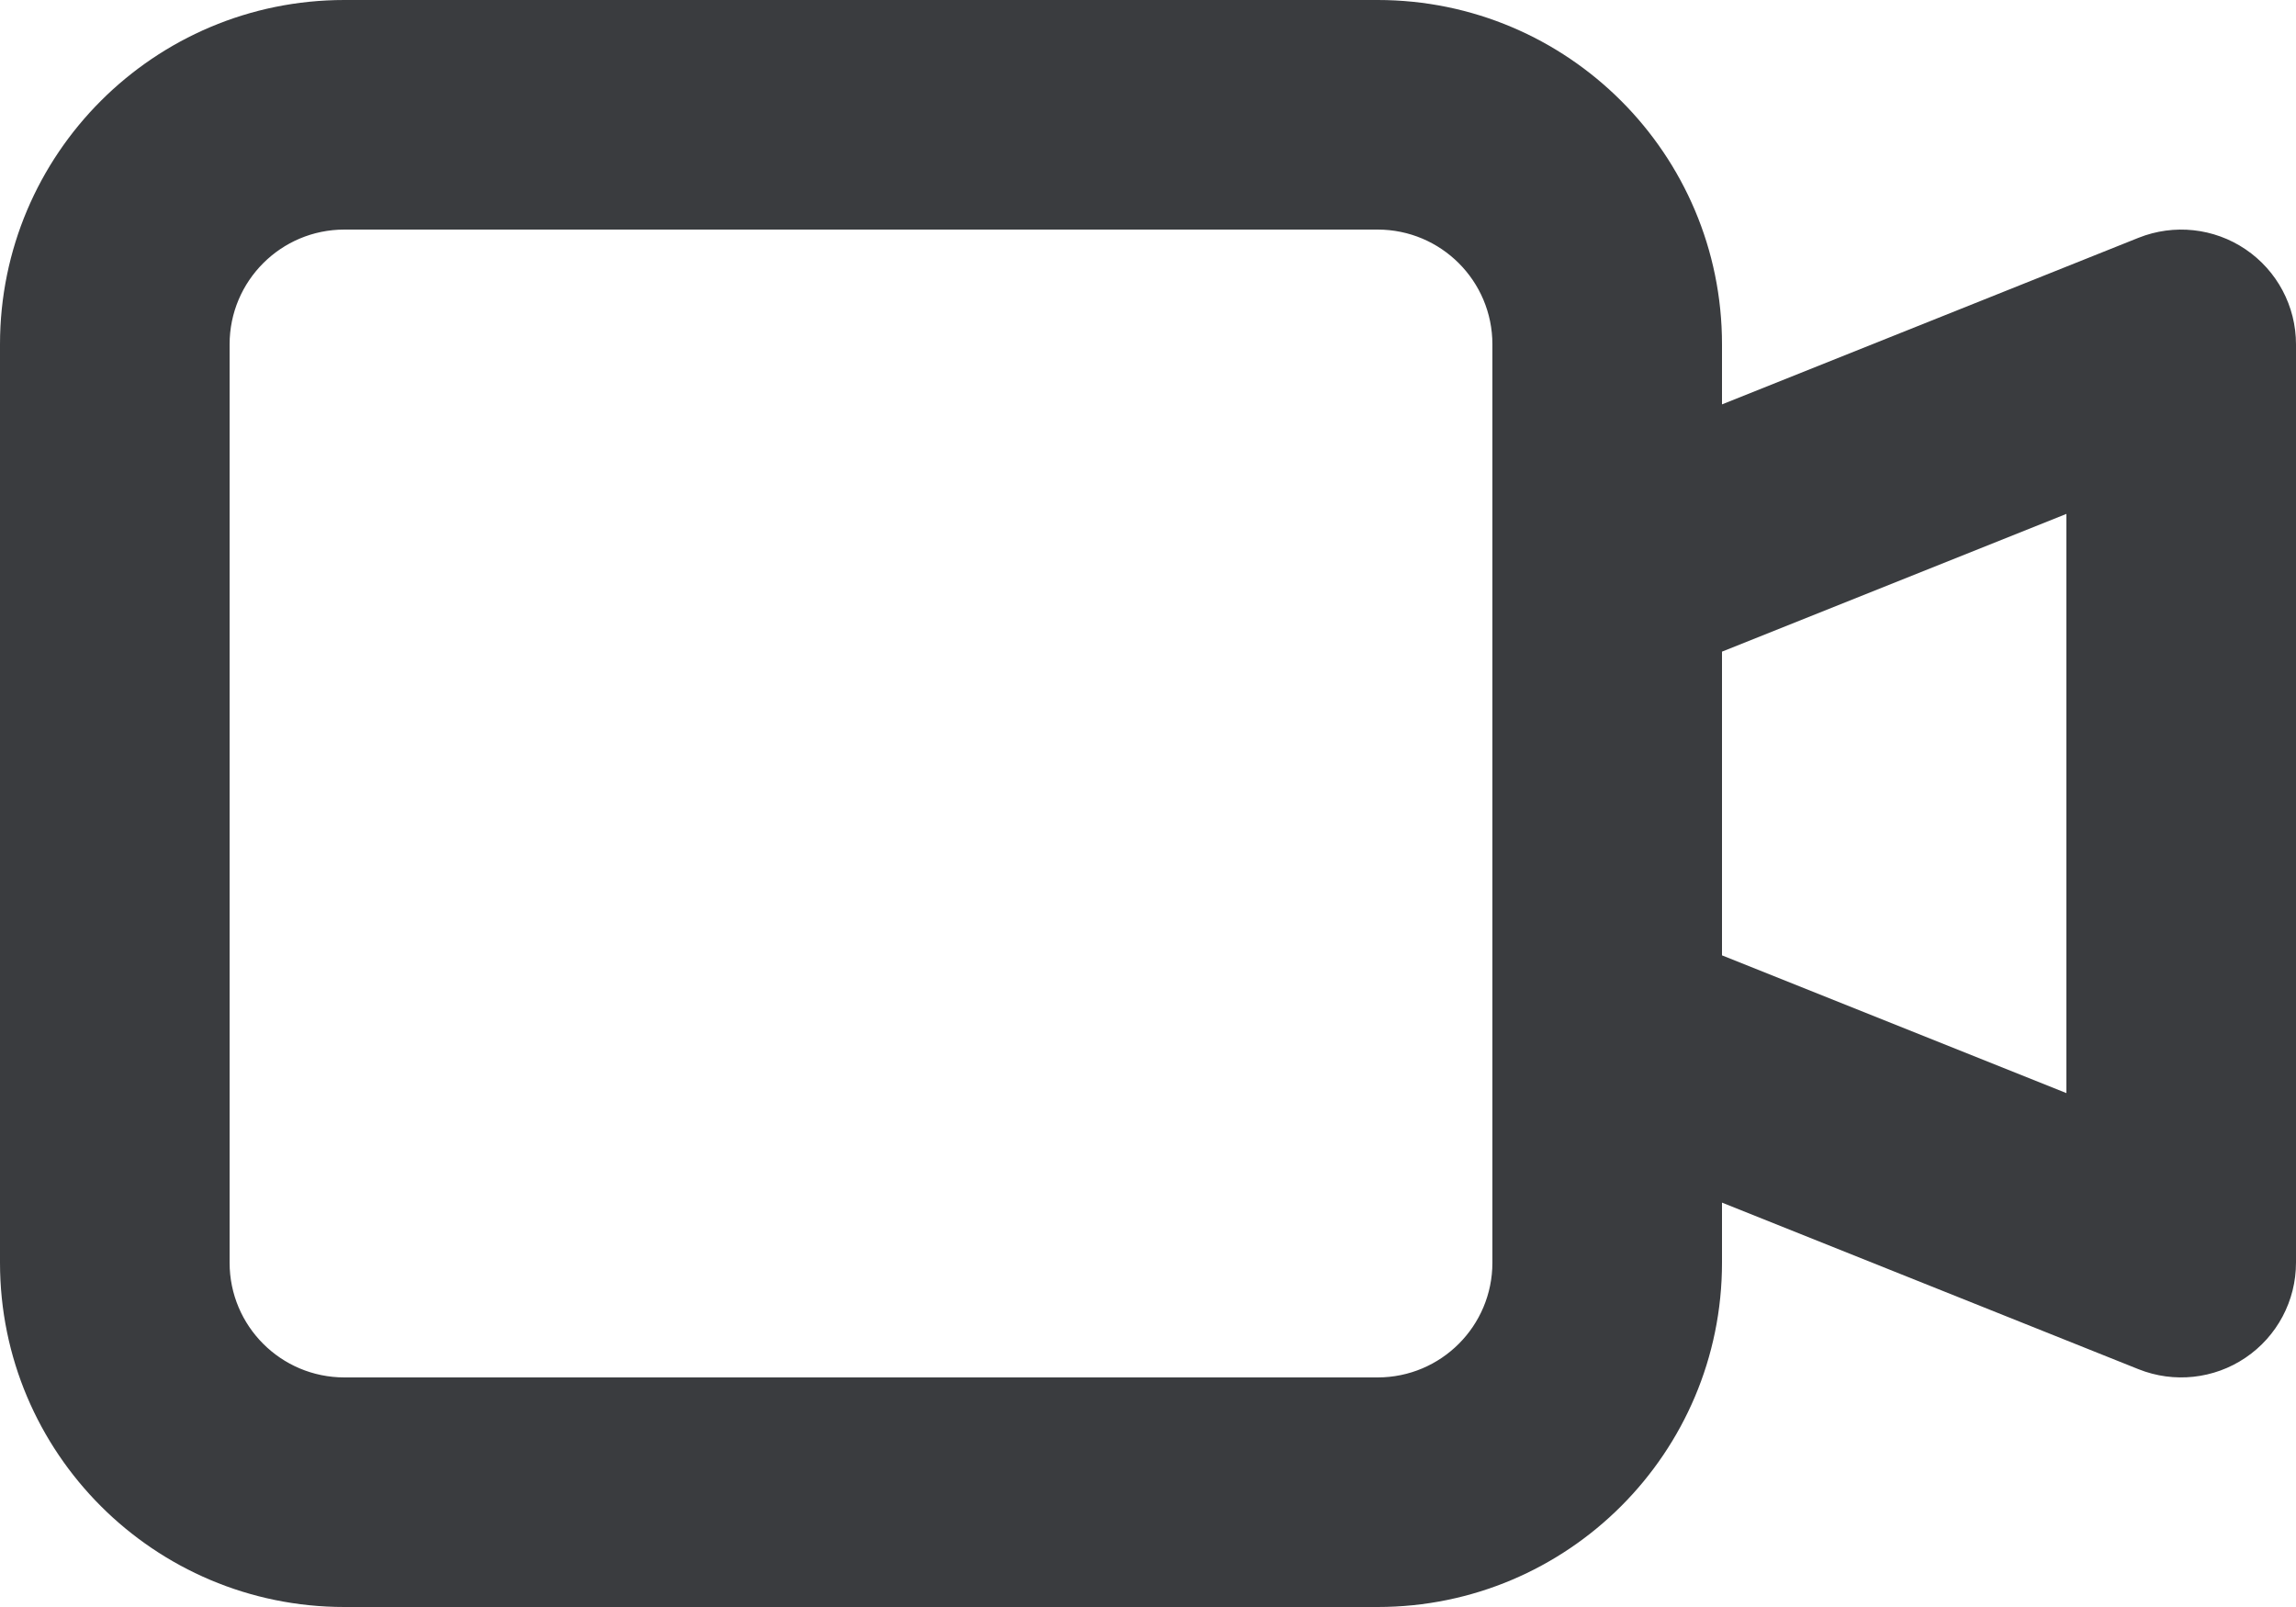 <?xml version="1.0" encoding="UTF-8"?>
<svg width="40px" height="28px" viewBox="0 0 40 28" version="1.1" xmlns="http://www.w3.org/2000/svg" xmlns:xlink="http://www.w3.org/1999/xlink">
    <title>Group</title>
    <g id="Page-1" stroke="none" stroke-width="1" fill="none" fill-rule="evenodd">
        <g id="Group" fill="#3A3C3F">
            <path d="M6,0 C2.686,0 0,2.686 0,6 L0,22 C0,25.314 2.686,28 6,28 L24,28 C27.314,28 30,25.314 30,22 L30,20.954 L37.257,23.857 C37.873,24.103 38.572,24.028 39.121,23.656 C39.671,23.284 40,22.664 40,22 L40,6 C40,5.336 39.671,4.716 39.121,4.344 C38.572,3.972 37.873,3.897 37.257,4.143 L30,7.046 L30,6 C30,2.686 27.314,0 24,0 L6,0 Z M30,11.354 L30,16.646 L36,19.046 L36,8.954 L30,11.354 Z M26,10 L26,6 C26,4.895 25.105,4 24,4 L6,4 C4.895,4 4,4.895 4,6 L4,22 C4,23.105 4.895,24 6,24 L24,24 C25.105,24 26,23.105 26,22 L26,18 L26,10 Z" id="Shape"></path>
        </g>
    </g>
</svg>